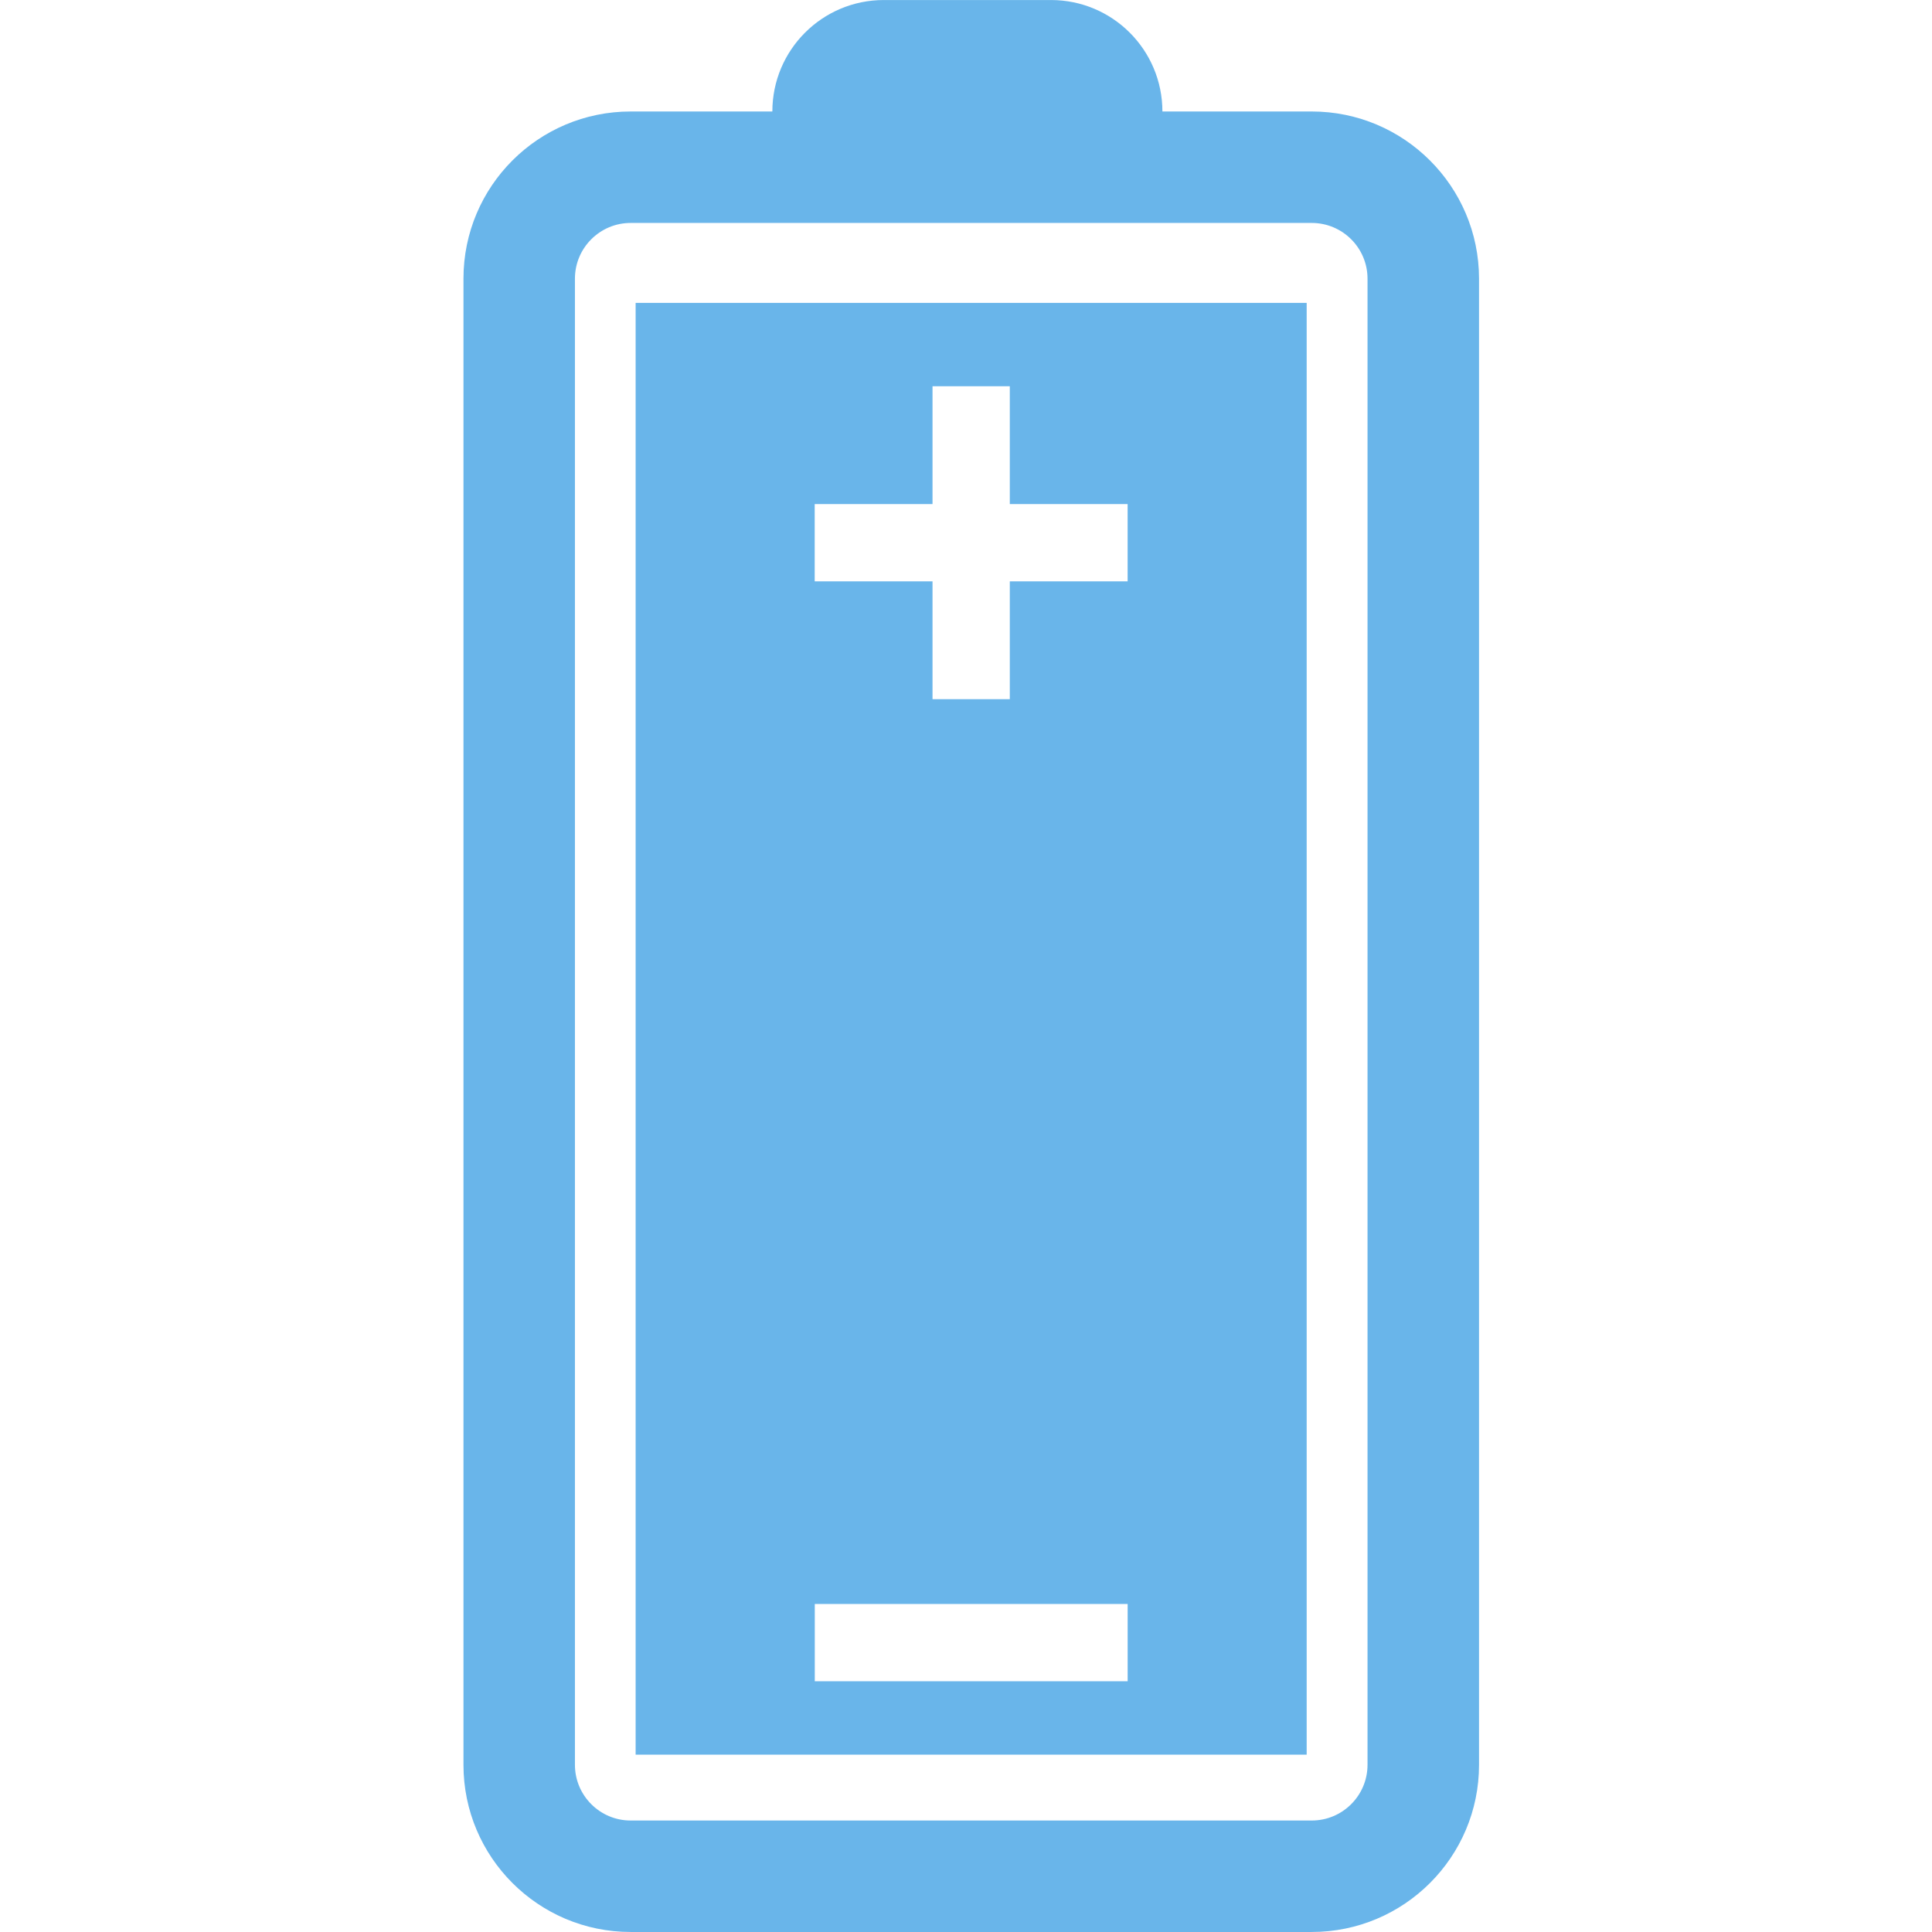 <?xml version="1.0" encoding="utf-8"?>
<!-- Generator: Adobe Illustrator 26.1.0, SVG Export Plug-In . SVG Version: 6.00 Build 0)  -->
<svg version="1.1" xmlns="http://www.w3.org/2000/svg" xmlns:xlink="http://www.w3.org/1999/xlink" x="0px" y="0px"
	 viewBox="0 0 741 741" style="enable-background:new 0 0 741 741;" xml:space="preserve">
<style type="text/css">
	.st0{fill:none;}
	.st1{fill:#69B5EA;}
</style>
<g id="Ñëîé_1">
	<rect x="-4388.5" y="-822.5" class="st0" width="8000" height="2000"/>
</g>
<g id="Ñëîé_2">
	<path class="st1" d="M243.79,116.17v556.8h257.37v-556.8H243.79z M312.47,193.33h45.19v-45.19h29.64v45.19h45.19v29.64H387.3v45.19
		h-29.64v-45.19h-45.19V193.33z M432.5,644.83h-120v-29.64h120V644.83z M243.79,116.17v556.8h257.37v-556.8H243.79z M312.47,193.33
		h45.19v-45.19h29.64v45.19h45.19v29.64H387.3v45.19h-29.64v-45.19h-45.19V193.33z M432.5,644.83h-120v-29.64h120V644.83z
		 M503.11,42.76h-57.28c0-11.81-4.79-22.5-12.52-30.23c-7.74-7.74-18.43-12.52-30.23-12.52h-64.1c-23.61,0-42.75,19.14-42.75,42.75
		h-54.36c-35.4,0-64.11,28.7-64.11,64.11v570.01c0,35.4,28.71,64.11,64.11,64.11h261.25c35.4,0,64.15-28.74,64.15-64.11V106.87
		C567.25,71.51,538.51,42.76,503.11,42.76z M524.5,676.88c0,11.77-9.58,21.36-21.39,21.36H241.86c-11.77,0-21.35-9.59-21.35-21.36
		V106.87c0-11.77,9.58-21.36,21.35-21.36h261.25c11.81,0,21.39,9.59,21.39,21.36V676.88z M243.79,672.98h257.37v-556.8H243.79
		V672.98z M432.5,644.83h-120v-29.64h120V644.83z M312.47,193.33h45.19v-45.19h29.64v45.19h45.19v29.64H387.3v45.19h-29.64v-45.19
		h-45.19V193.33z M243.79,116.17v556.8h257.37v-556.8H243.79z M312.47,193.33h45.19v-45.19h29.64v45.19h45.19v29.64H387.3v45.19
		h-29.64v-45.19h-45.19V193.33z M432.5,644.83h-120v-29.64h120V644.83z M243.79,116.17v556.8h257.37v-556.8H243.79z M312.47,193.33
		h45.19v-45.19h29.64v45.19h45.19v29.64H387.3v45.19h-29.64v-45.19h-45.19V193.33z M432.5,644.83h-120v-29.64h120V644.83z"/>
</g>
</svg>
